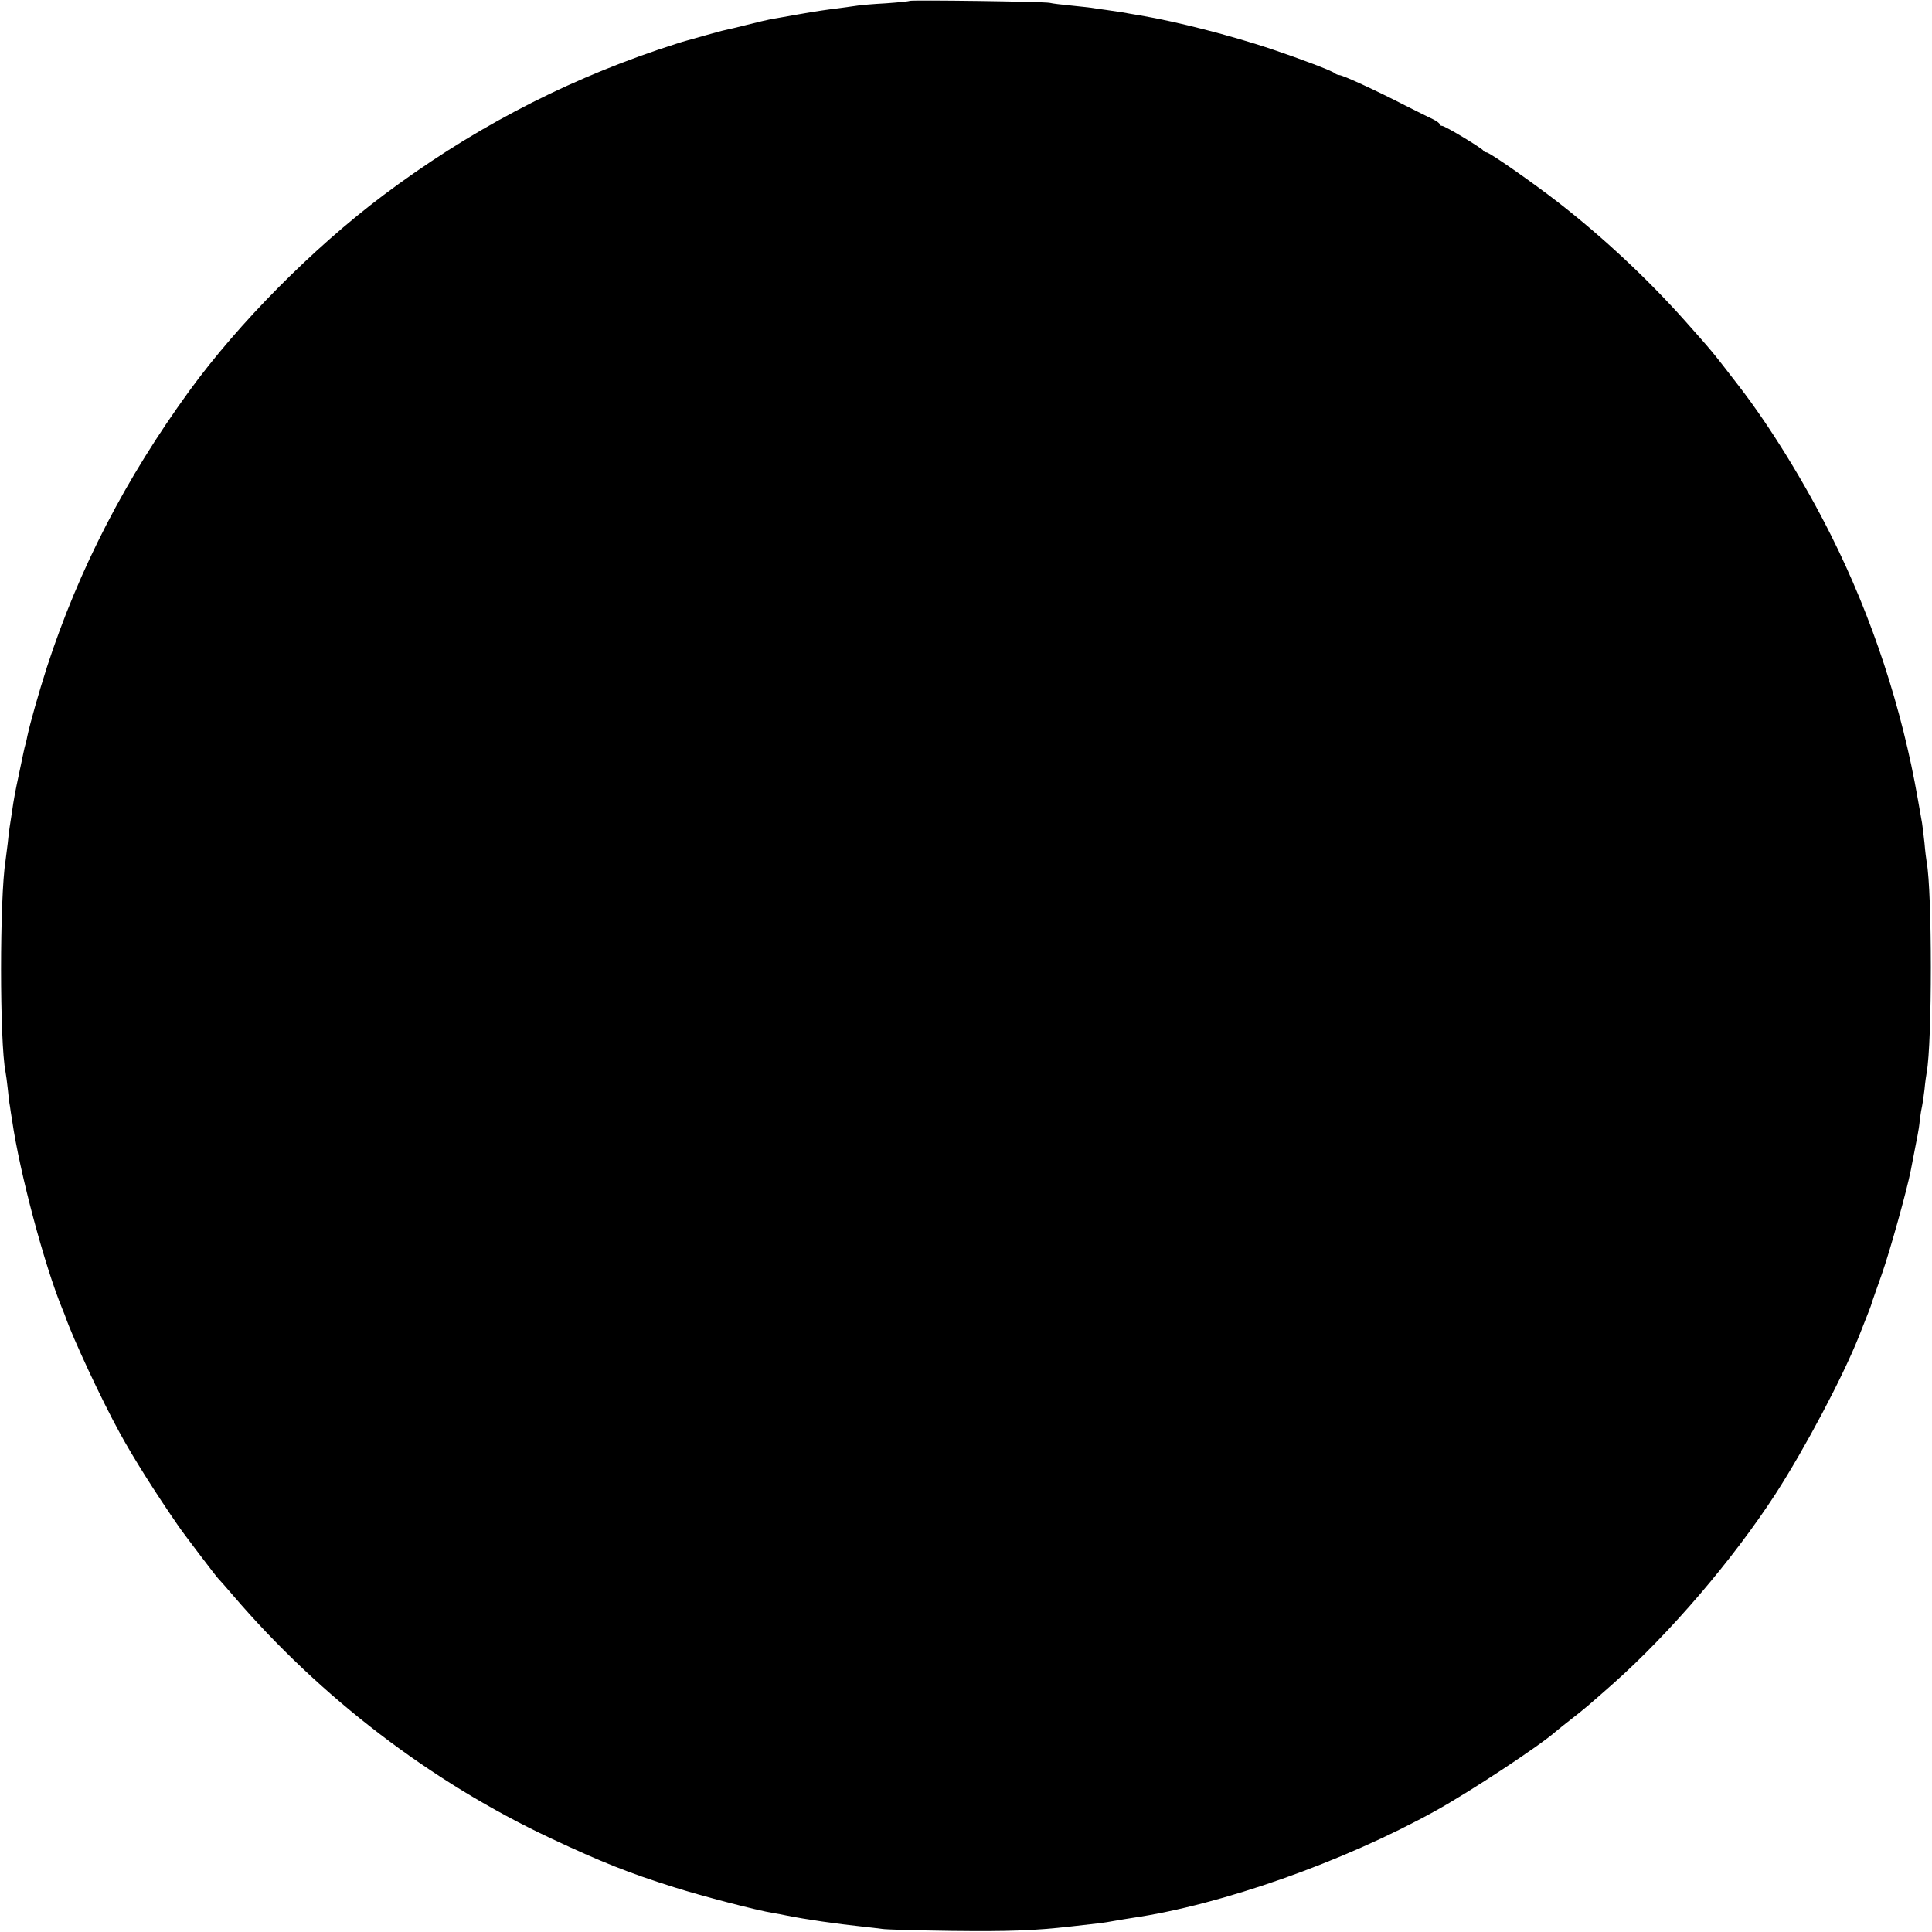 <?xml version="1.0" standalone="no"?>
<!DOCTYPE svg PUBLIC "-//W3C//DTD SVG 20010904//EN"
 "http://www.w3.org/TR/2001/REC-SVG-20010904/DTD/svg10.dtd">
<svg version="1.0" xmlns="http://www.w3.org/2000/svg"
 width="875pt" height="875pt" viewBox="0 0 875 875"
 preserveAspectRatio="xMidYMid meet">
<g transform="translate(0,875) scale(0.1,-0.1)"
fill="#000000" stroke="none">
<path d="M4119 8746 c-2 -2 -50 -7 -107 -11 -57 -3 -113 -8 -125 -10 -12 -2
-44 -6 -72 -10 -79 -10 -114 -15 -205 -31 -47 -8 -98 -18 -115 -20 -16 -3 -66
-15 -110 -26 -44 -11 -89 -22 -100 -24 -11 -2 -51 -13 -90 -24 -38 -11 -79
-22 -89 -25 -10 -2 -67 -21 -125 -40 -453 -154 -861 -371 -1246 -660 -320
-241 -654 -578 -878 -886 -289 -398 -499 -804 -644 -1249 -38 -118 -77 -257
-89 -313 -2 -10 -5 -26 -8 -35 -3 -9 -7 -28 -10 -42 -3 -14 -12 -56 -20 -95
-17 -80 -23 -110 -32 -174 -4 -25 -8 -54 -10 -65 -2 -10 -6 -44 -9 -75 -4 -31
-8 -66 -10 -79 -27 -169 -27 -822 0 -957 2 -11 7 -45 10 -75 3 -30 7 -66 10
-80 2 -14 6 -43 10 -65 34 -236 147 -659 228 -855 6 -14 11 -27 12 -30 34 -99
164 -378 247 -529 61 -112 162 -272 265 -421 23 -34 175 -234 182 -240 3 -3
33 -36 66 -75 395 -462 897 -846 1440 -1101 228 -107 353 -157 560 -222 123
-39 372 -104 446 -116 19 -3 45 -8 59 -11 89 -18 227 -38 350 -51 30 -3 69 -8
85 -10 17 -3 158 -7 315 -9 257 -3 373 1 540 20 126 14 147 16 195 25 28 5 66
11 85 14 402 59 953 253 1370 484 156 86 477 298 546 360 11 9 44 36 74 59 55
43 72 57 185 157 258 229 543 562 737 861 134 208 302 525 376 710 51 129 55
139 58 150 1 6 23 66 47 135 37 105 114 382 131 470 10 53 26 136 31 160 3 14
8 45 10 70 3 25 8 52 10 60 2 8 7 42 11 75 3 33 8 68 10 78 25 135 25 818 0
952 -2 11 -7 50 -10 87 -4 37 -9 77 -11 90 -2 13 -11 61 -19 108 -72 414 -207
824 -393 1195 -120 240 -277 494 -414 672 -131 170 -122 158 -246 298 -170
191 -370 378 -574 537 -117 91 -313 228 -327 228 -6 0 -12 3 -14 8 -5 10 -173
112 -187 112 -6 0 -11 4 -11 8 0 4 -15 15 -32 23 -18 8 -73 36 -123 61 -132
68 -284 138 -299 138 -6 0 -16 4 -22 9 -10 10 -150 63 -289 110 -184 61 -420
122 -590 151 -33 5 -69 12 -81 14 -12 2 -45 7 -74 11 -29 4 -60 8 -69 10 -9 1
-50 6 -91 10 -41 4 -84 9 -95 12 -24 6 -630 14 -636 9z"/>
</g>
</svg>
